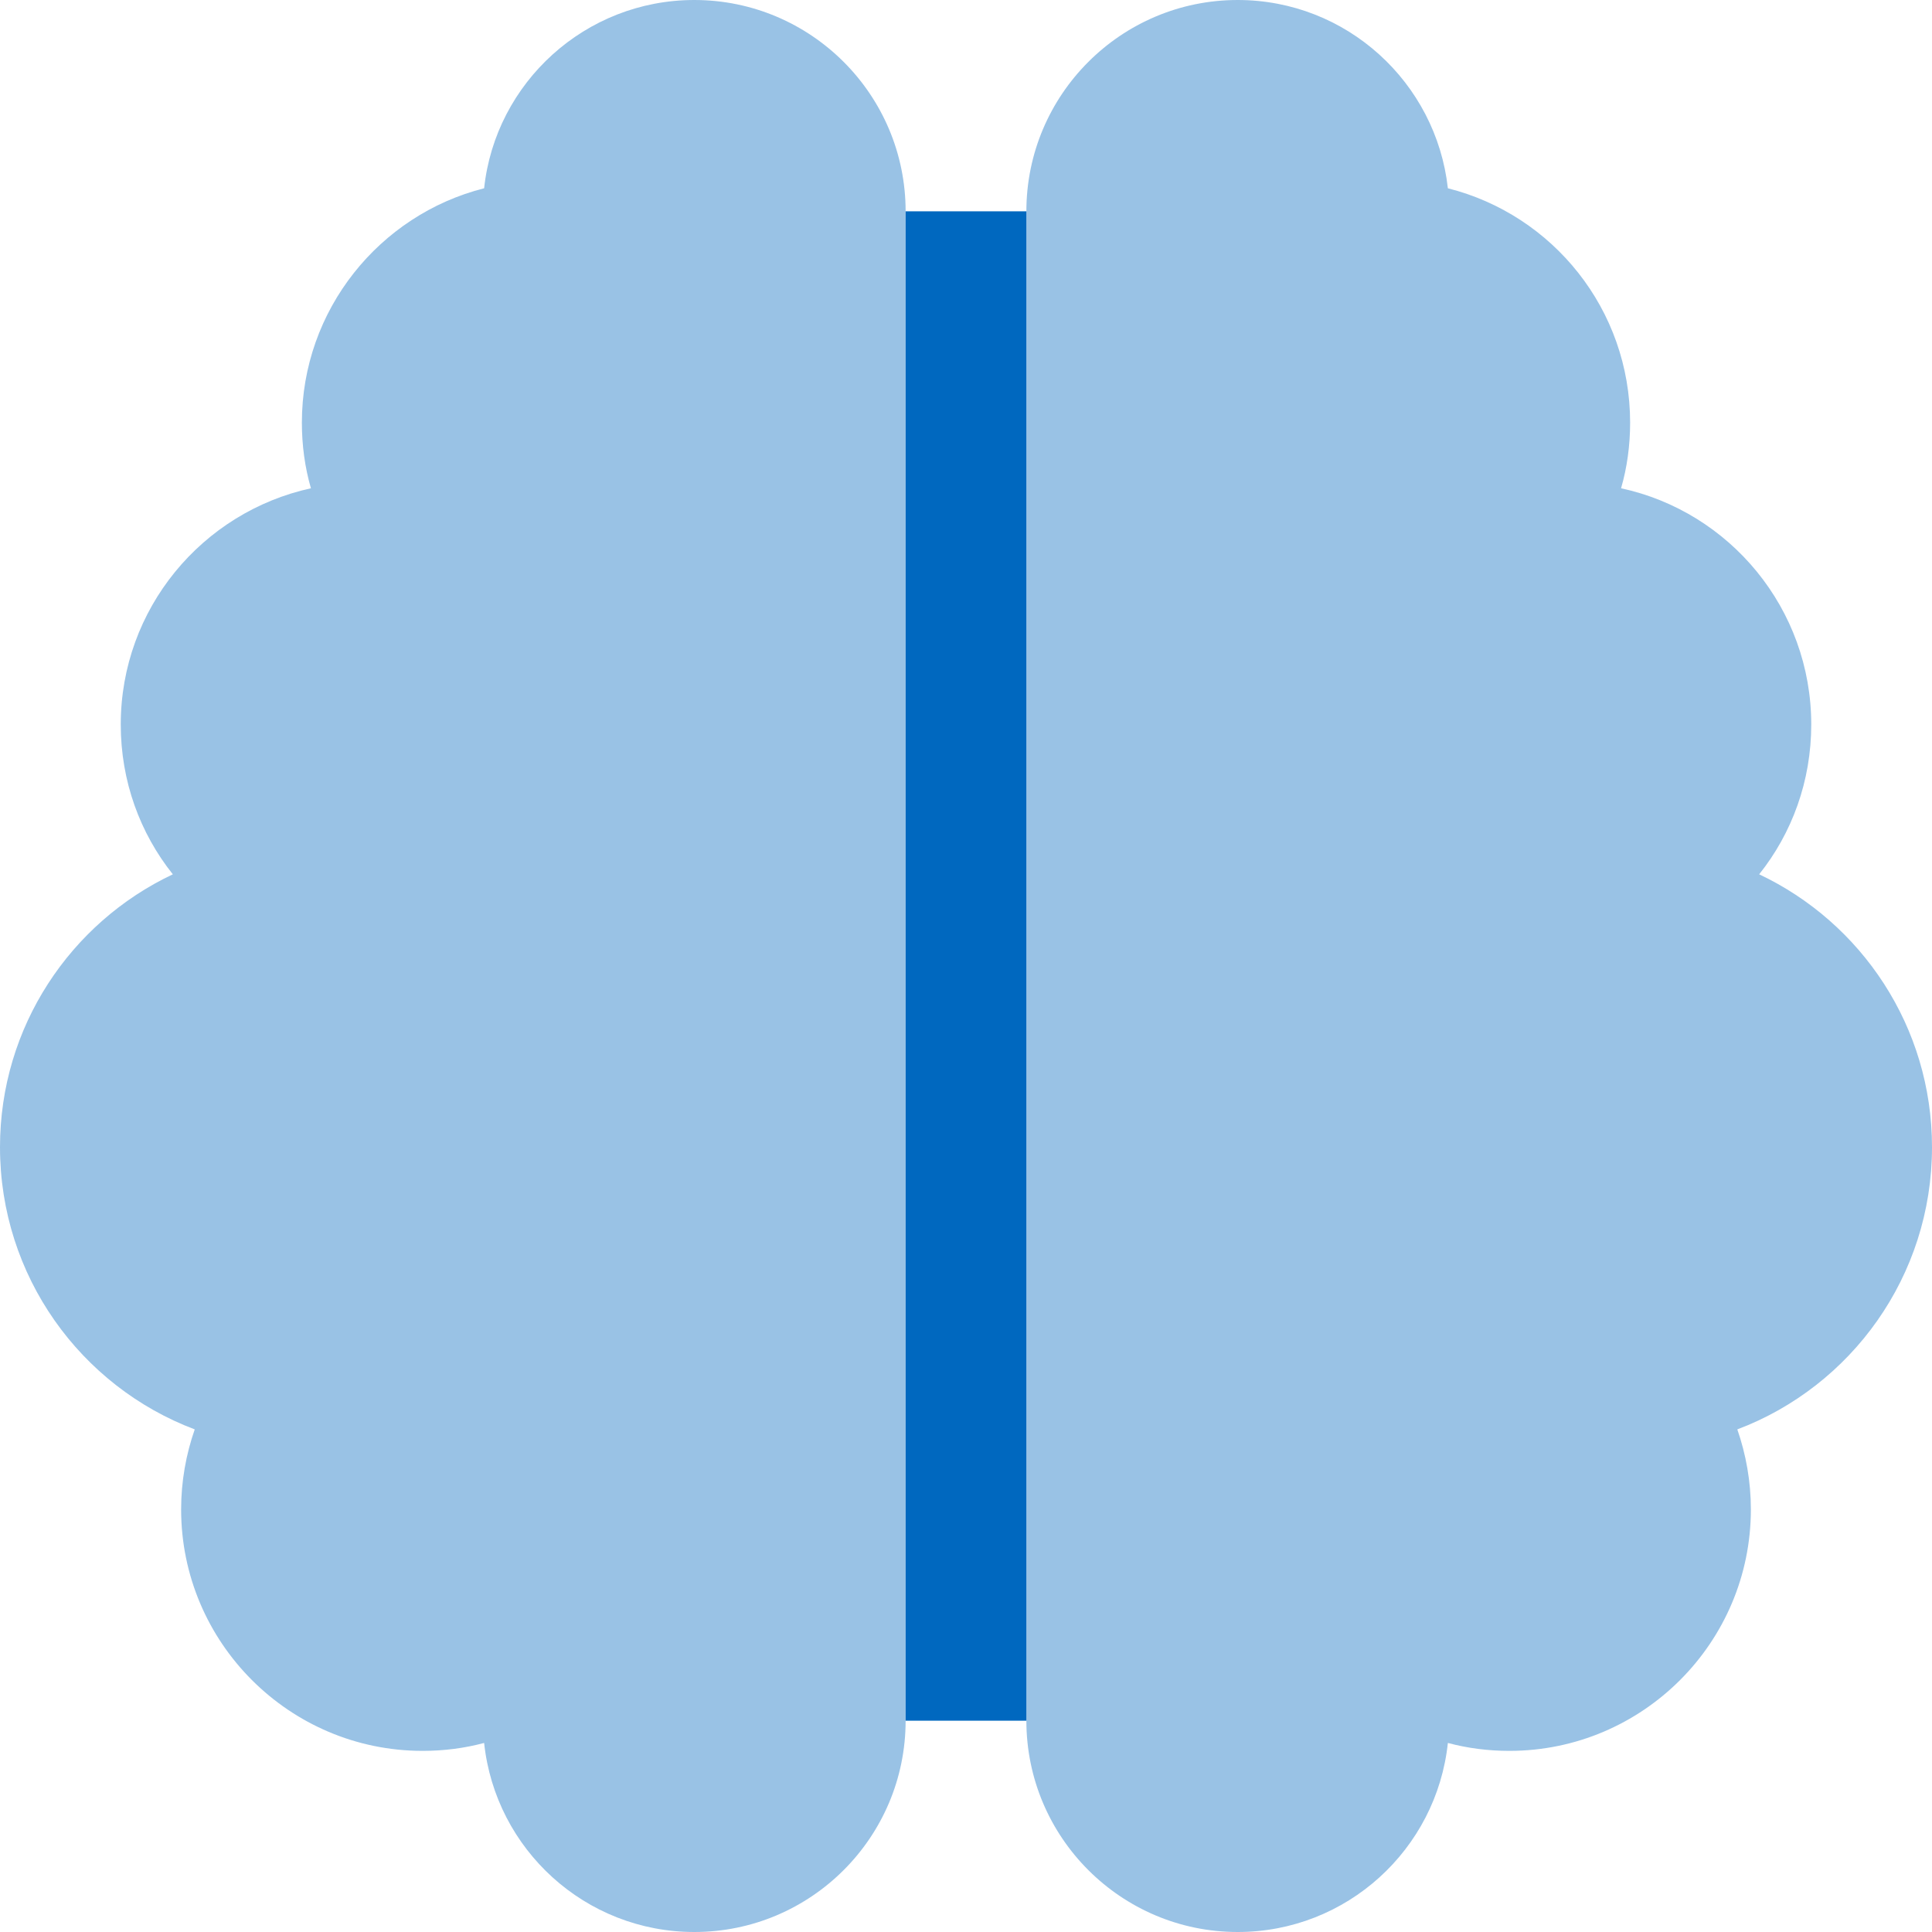 <svg width="48" height="48" viewBox="0 0 48 48" fill="none" xmlns="http://www.w3.org/2000/svg">
<g clip-path="url(#clip0_1384_345)">
<path d="M22.5 42.75V5.25H25.5V42.75H22.5Z" fill="#0068BF"/>
<path opacity="0.4" d="M17.25 0C20.147 0 22.5 2.353 22.5 5.25V42.75C22.5 45.647 20.147 48 17.25 48C14.541 48 12.309 45.947 12.028 43.303C11.541 43.434 11.025 43.5 10.5 43.5C7.191 43.5 4.5 40.809 4.5 37.5C4.5 36.806 4.622 36.131 4.838 35.513C2.006 34.444 0 31.706 0 28.5C0 25.509 1.753 22.922 4.294 21.722C3.478 20.7 3 19.406 3 18C3 15.122 5.025 12.722 7.725 12.131C7.575 11.616 7.5 11.062 7.5 10.5C7.5 7.697 9.431 5.334 12.028 4.678C12.309 2.053 14.541 0 17.25 0ZM30.75 0C33.459 0 35.681 2.053 35.972 4.678C38.578 5.334 40.5 7.688 40.5 10.5C40.5 11.062 40.425 11.616 40.275 12.131C42.975 12.713 45 15.122 45 18C45 19.406 44.522 20.7 43.706 21.722C46.247 22.922 48 25.509 48 28.5C48 31.706 45.994 34.444 43.163 35.513C43.378 36.131 43.5 36.806 43.5 37.5C43.5 40.809 40.809 43.5 37.5 43.5C36.975 43.5 36.459 43.434 35.972 43.303C35.691 45.947 33.459 48 30.75 48C27.853 48 25.5 45.647 25.5 42.75V5.25C25.5 2.353 27.853 0 30.75 0Z" fill="#0068BF"/>
</g>
<defs>
<clipPath id="clip0_1384_345">
<rect width="48" height="48" fill="white"/>
</clipPath>
</defs>
</svg>
